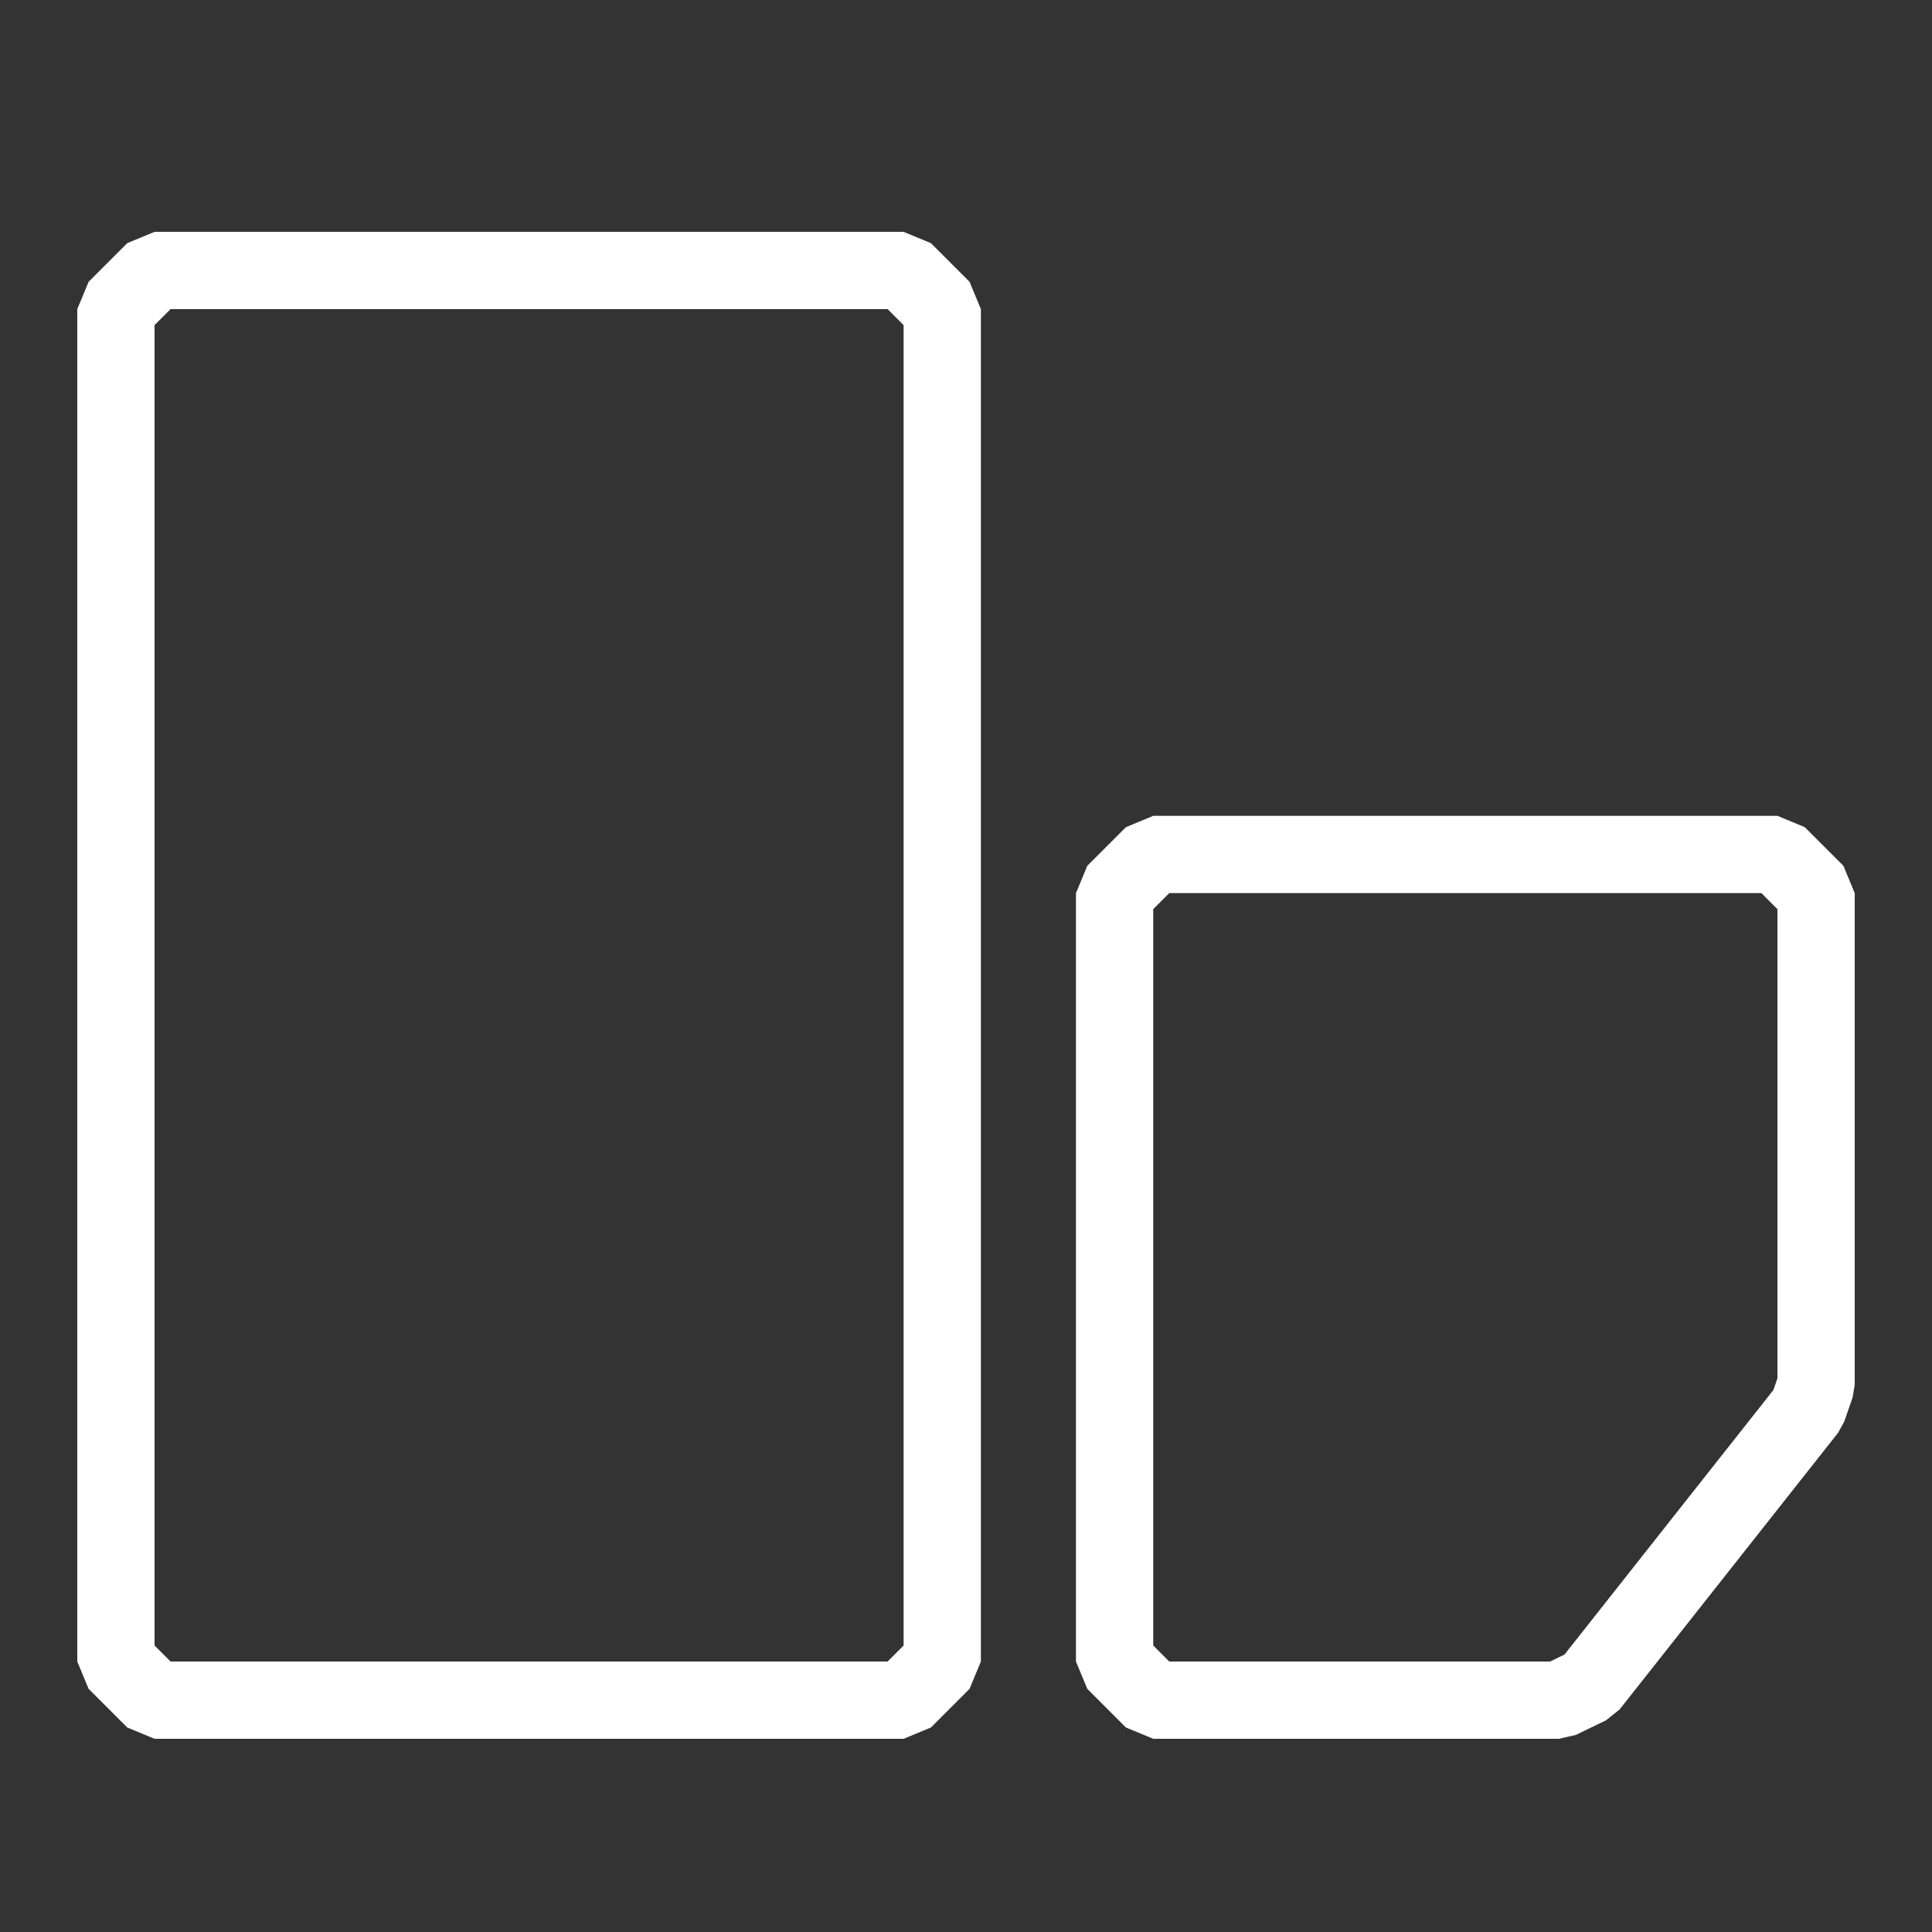 <svg xmlns="http://www.w3.org/2000/svg" width="50" height="50" fill="none"><rect width="100%" height="100%" fill="#333333" stroke="none"/><path stroke="#fff" stroke-linejoin="bevel" stroke-width="2" d="M4 7 3 8v35l1 1h19.385l1-1V8l-1-1H4Zm43 16.114-1-1H29.846l-1 1V43l1 1h10.5l.785-.38 5.654-7.16.215-.62V23.115Z"/></svg>